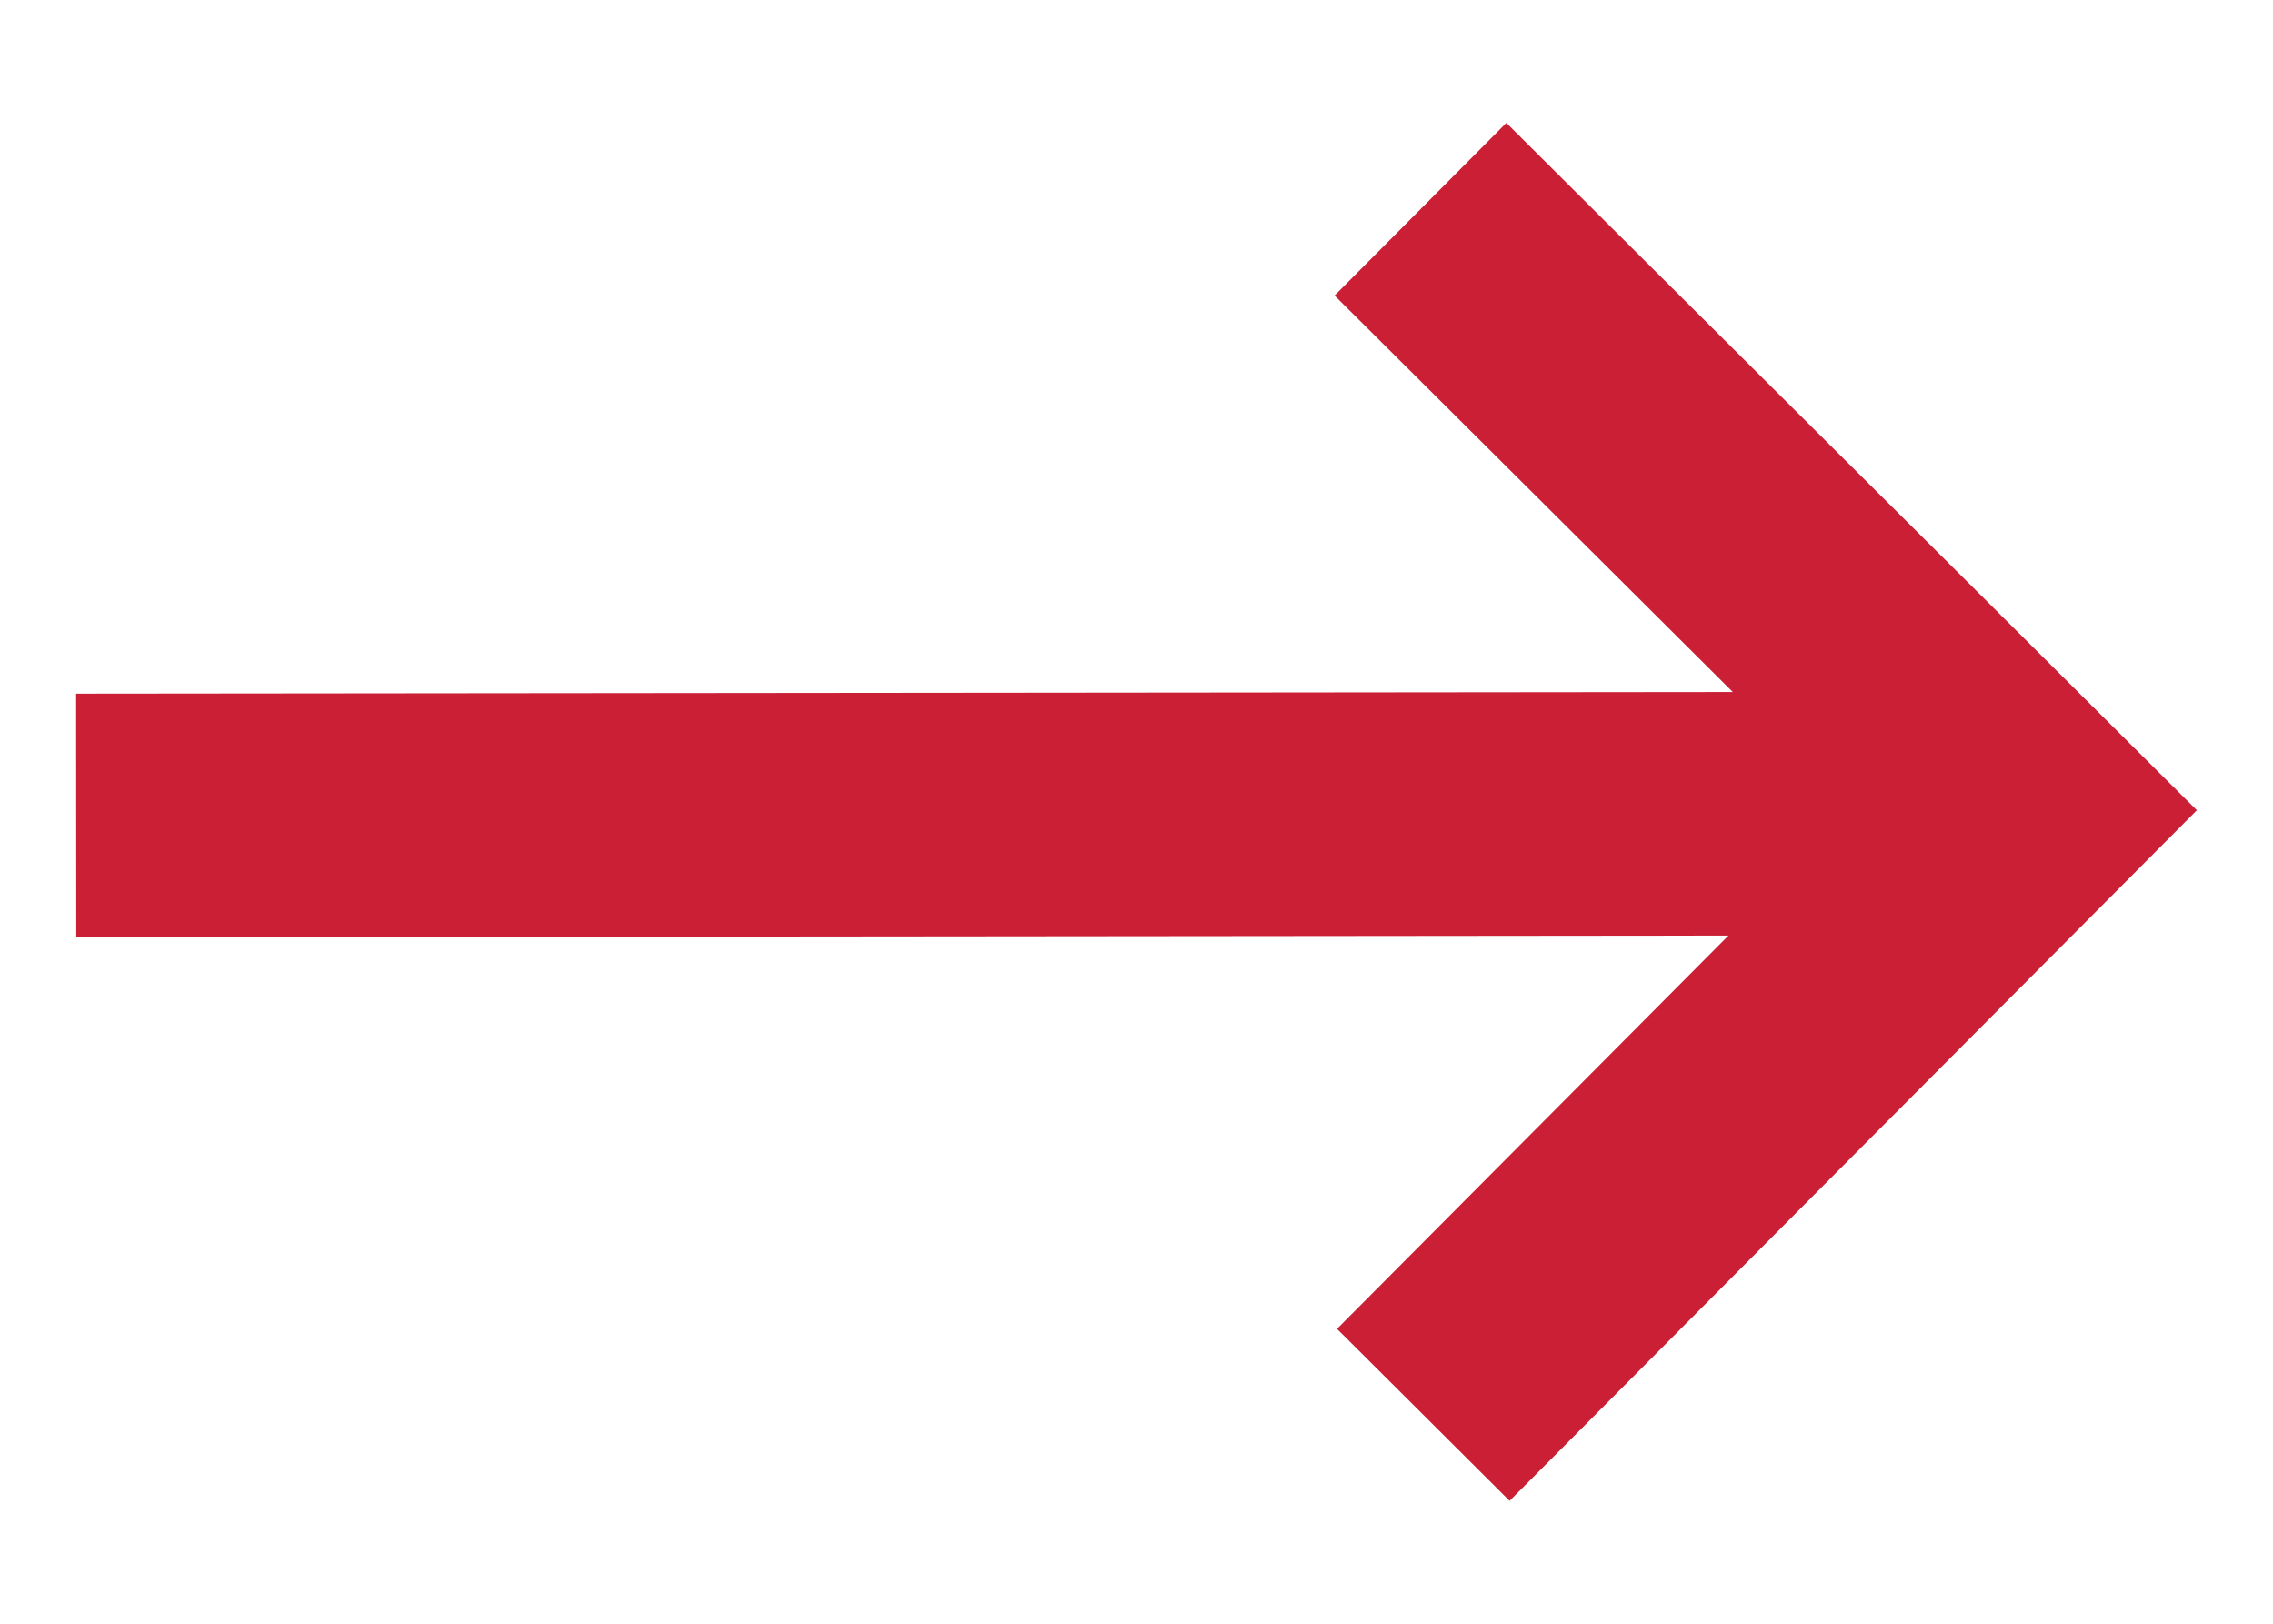 <svg width="14" height="10" viewBox="0 0 14 10" fill="none" xmlns="http://www.w3.org/2000/svg">
<path d="M9.278 0.757L8.22 1.82L10.673 4.262L0.469 4.272L0.47 5.772L10.646 5.762L8.235 8.184L9.298 9.243L13.531 4.99L9.278 0.757Z" fill="#CA1F34"/>
</svg>
